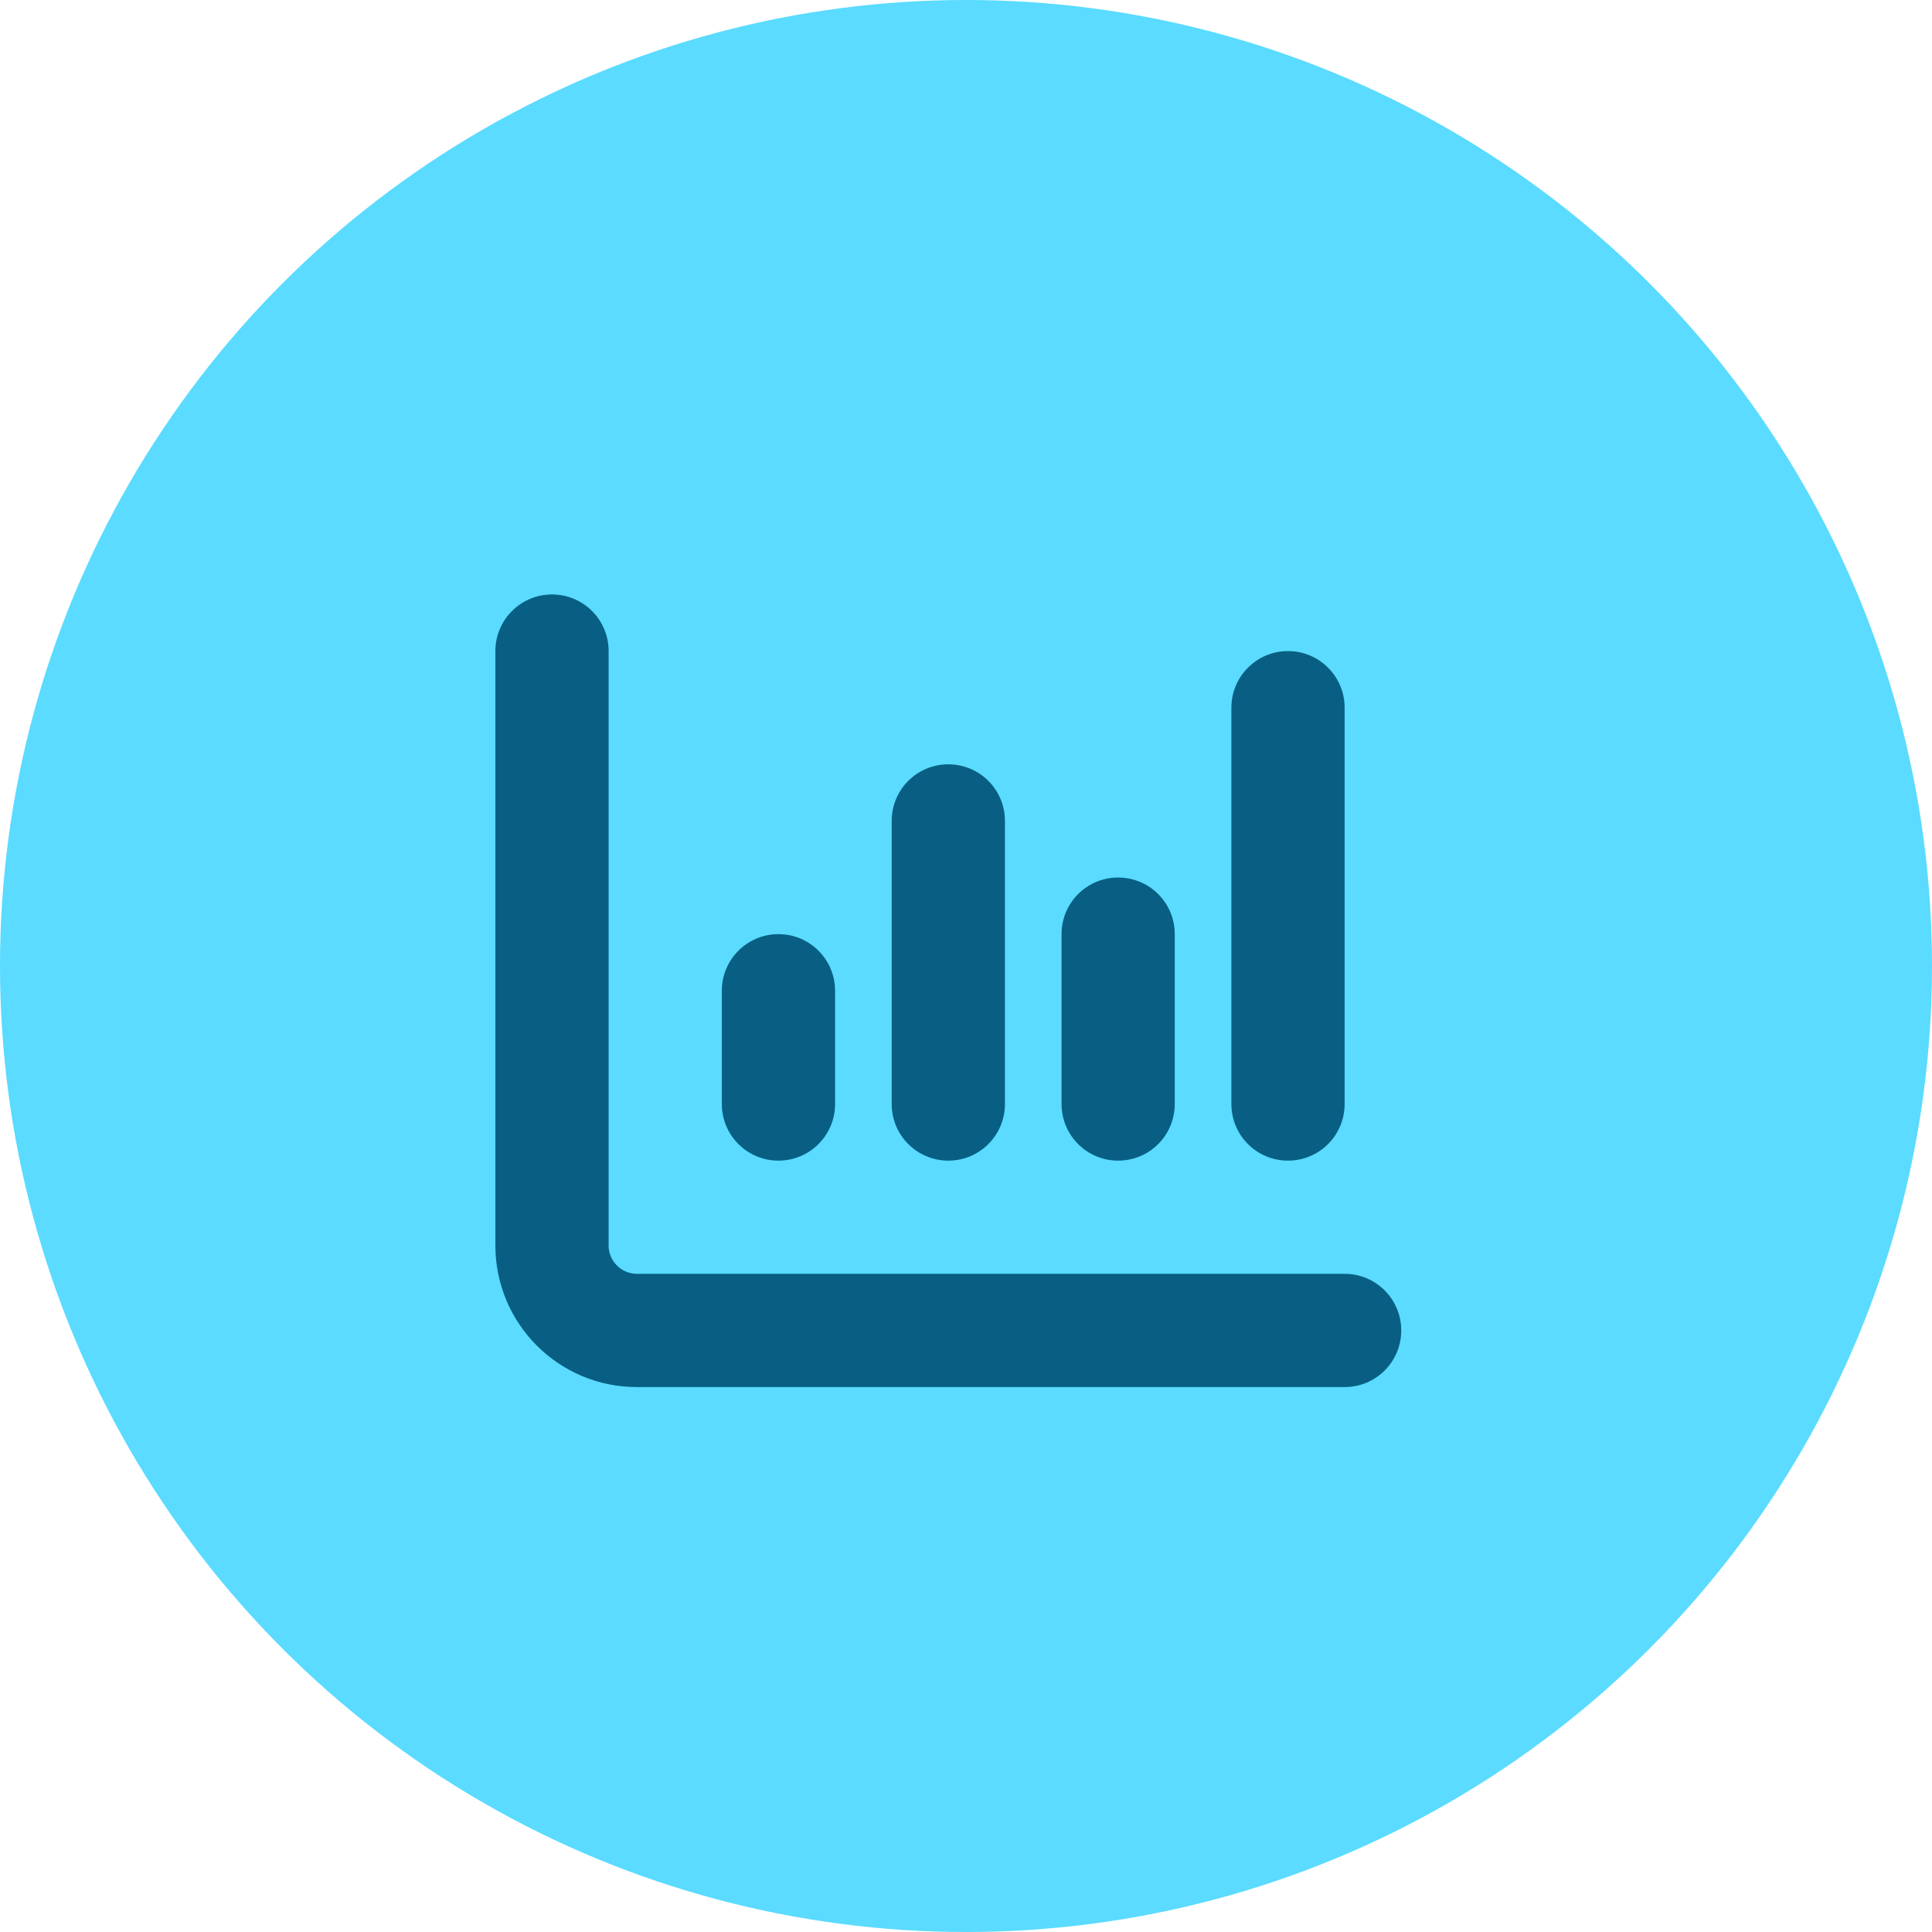 <svg width="39" height="39" viewBox="0 0 39 39" fill="none" xmlns="http://www.w3.org/2000/svg">
<circle cx="19.5" cy="19.5" r="19.5" fill="#5ADBFF"/>
<path d="M11.143 12C11.775 12 12.286 12.511 12.286 13.143V25.143C12.286 25.457 12.543 25.714 12.857 25.714H27.143C27.775 25.714 28.286 26.225 28.286 26.857C28.286 27.489 27.775 28 27.143 28H12.857C11.279 28 10 26.721 10 25.143V13.143C10 12.511 10.511 12 11.143 12ZM15.714 18.857C16.346 18.857 16.857 19.368 16.857 20V22.286C16.857 22.918 16.346 23.429 15.714 23.429C15.082 23.429 14.571 22.918 14.571 22.286V20C14.571 19.368 15.082 18.857 15.714 18.857ZM20.286 16.571V22.286C20.286 22.918 19.775 23.429 19.143 23.429C18.511 23.429 18 22.918 18 22.286V16.571C18 15.939 18.511 15.429 19.143 15.429C19.775 15.429 20.286 15.939 20.286 16.571ZM22.571 17.714C23.204 17.714 23.714 18.225 23.714 18.857V22.286C23.714 22.918 23.204 23.429 22.571 23.429C21.939 23.429 21.429 22.918 21.429 22.286V18.857C21.429 18.225 21.939 17.714 22.571 17.714ZM27.143 14.286V22.286C27.143 22.918 26.632 23.429 26 23.429C25.368 23.429 24.857 22.918 24.857 22.286V14.286C24.857 13.654 25.368 13.143 26 13.143C26.632 13.143 27.143 13.654 27.143 14.286Z" fill="#085F83"/>
</svg>
